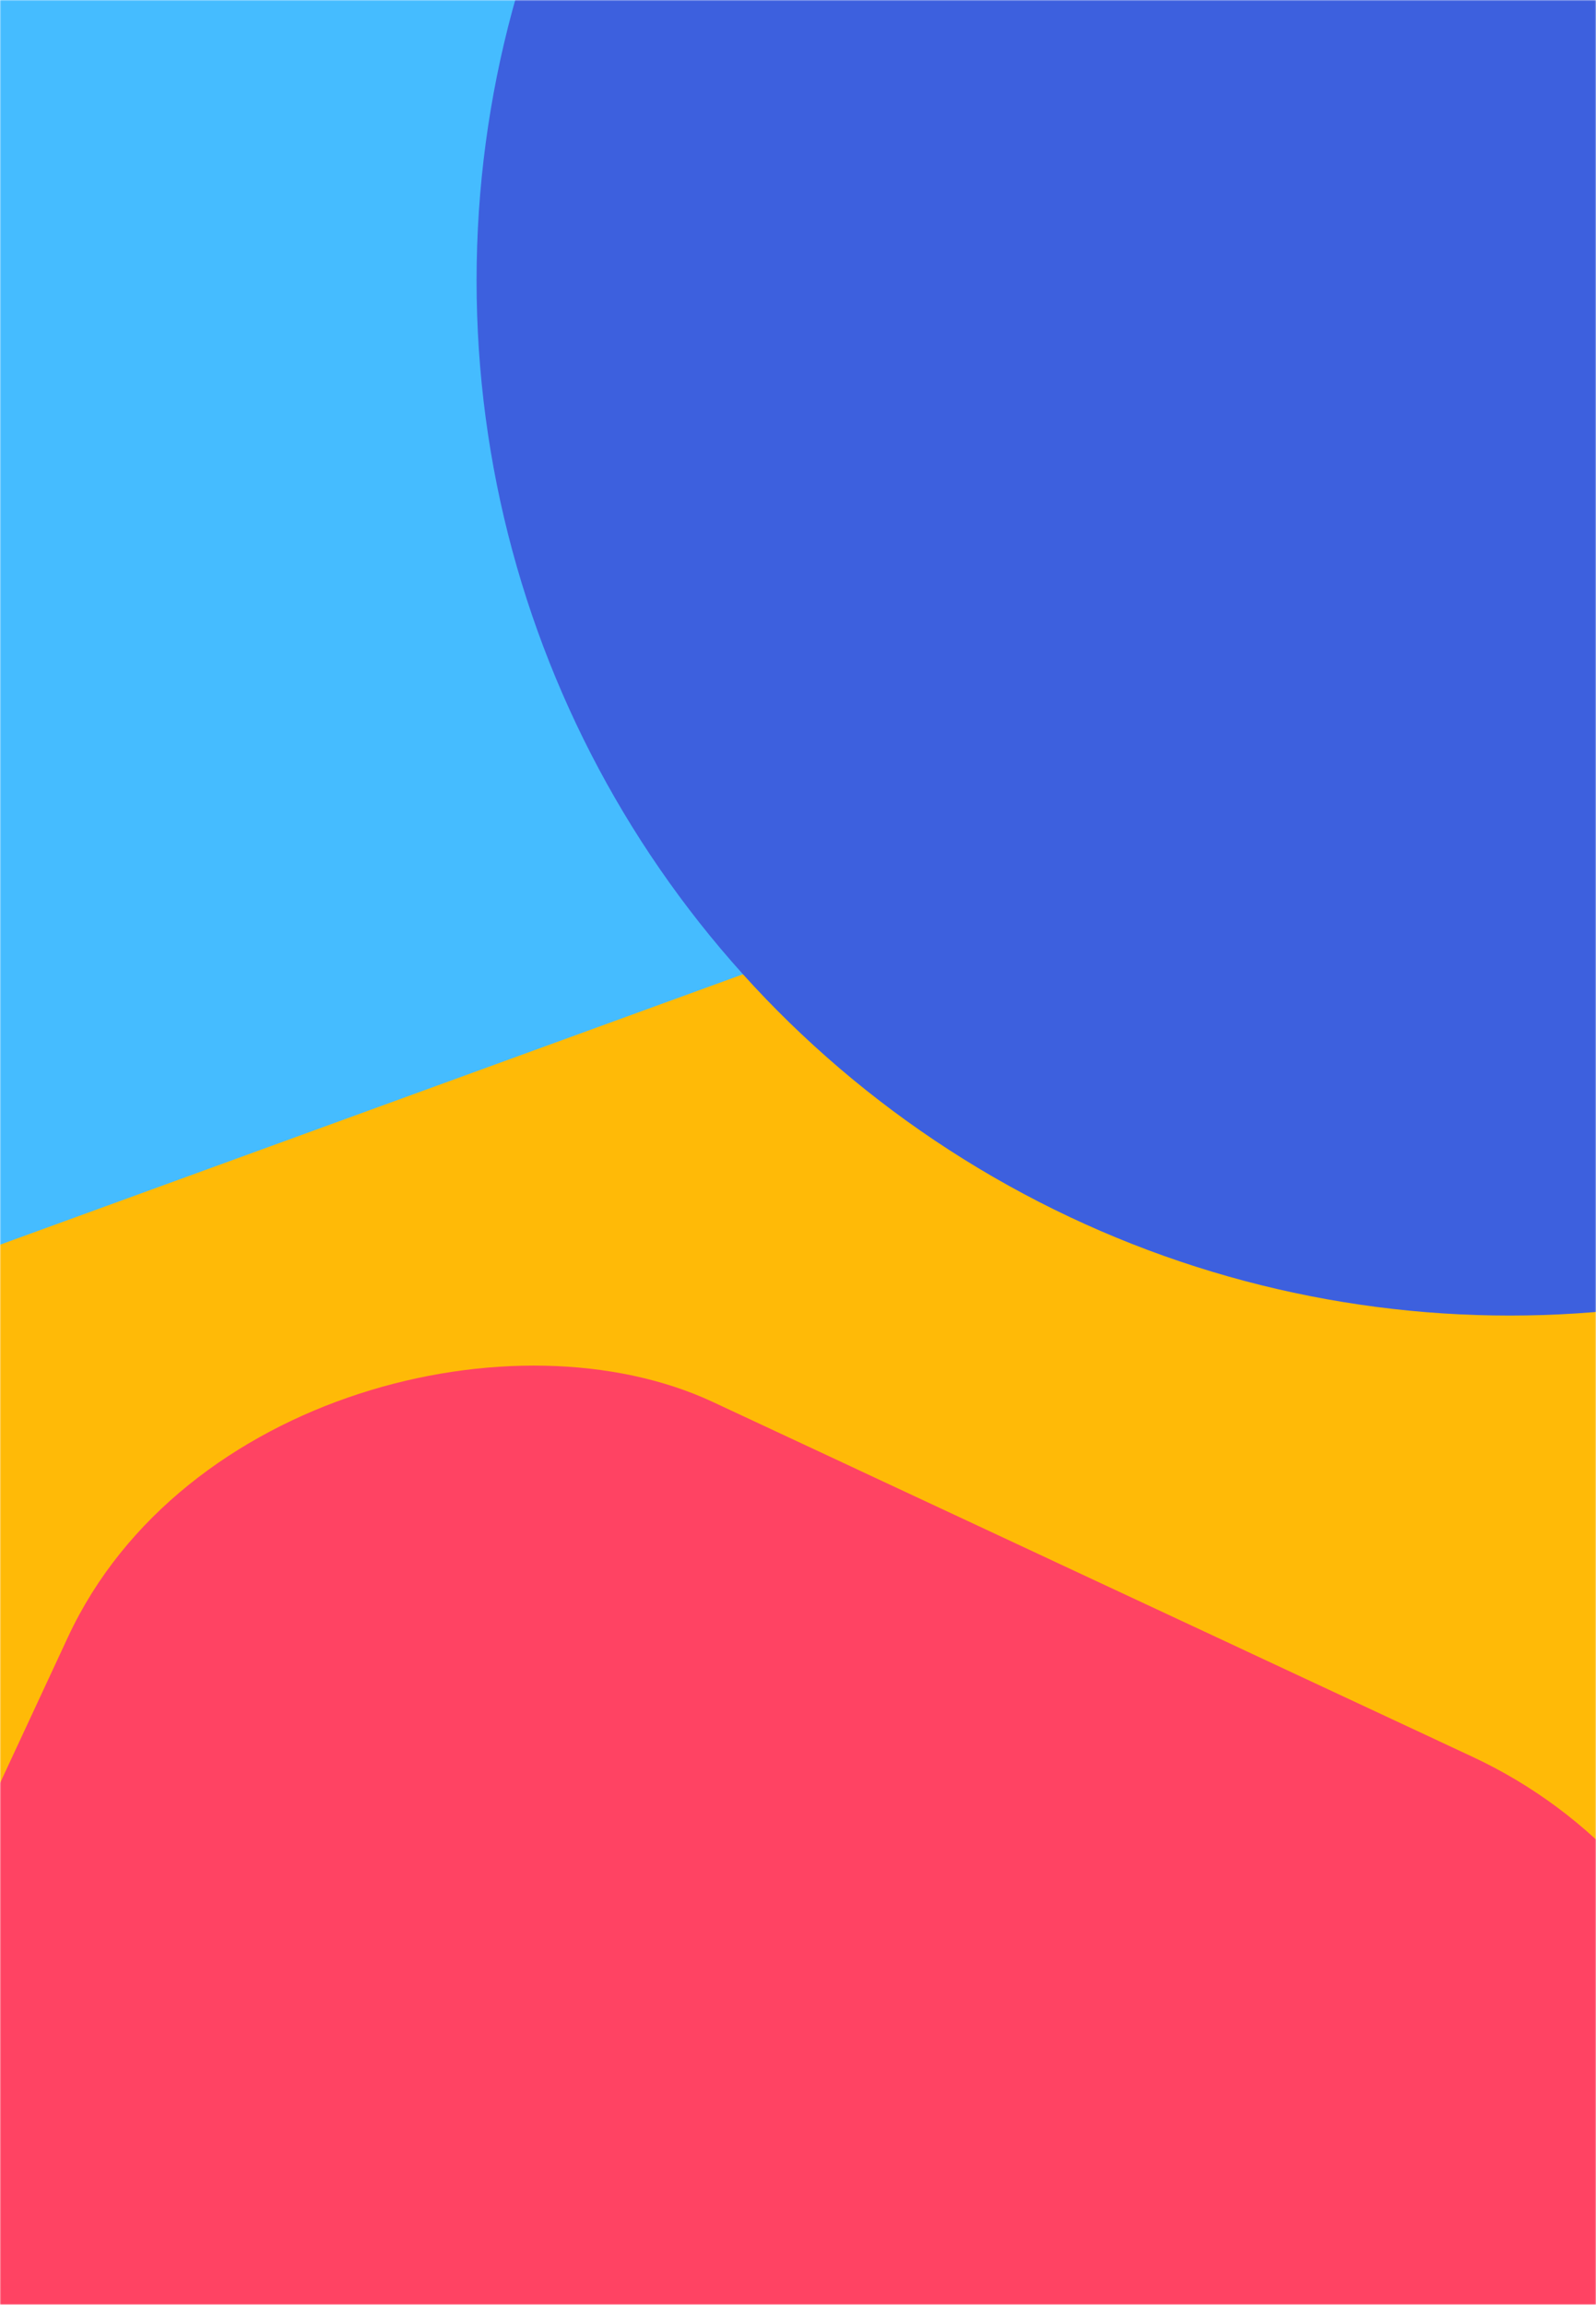 <svg width="690" height="996" viewBox="0 0 690 996" fill="none" xmlns="http://www.w3.org/2000/svg">
<mask id="mask0_2481_23255" style="mask-type:alpha" maskUnits="userSpaceOnUse" x="0" y="0" width="690" height="996">
<path d="M0 0H690V996H0V0Z" fill="#FFBA07"/>
</mask>
<g mask="url(#mask0_2481_23255)">
<rect y="30.387" width="690" height="927.83" fill="#FFBA07"/>
<rect width="783.032" height="782.348" rx="210" transform="matrix(0.422 -0.907 0.906 0.423 -212.469 1227.25)" fill="#FF4363"/>
<rect width="542.576" height="1120.71" transform="matrix(-0.342 -0.94 0.94 -0.342 -286.809 642.243)" fill="#45BCFF"/>
<ellipse cx="652.708" cy="121.233" rx="446.671" ry="447.279" fill="#3D60DE"/>
</g>
</svg>
